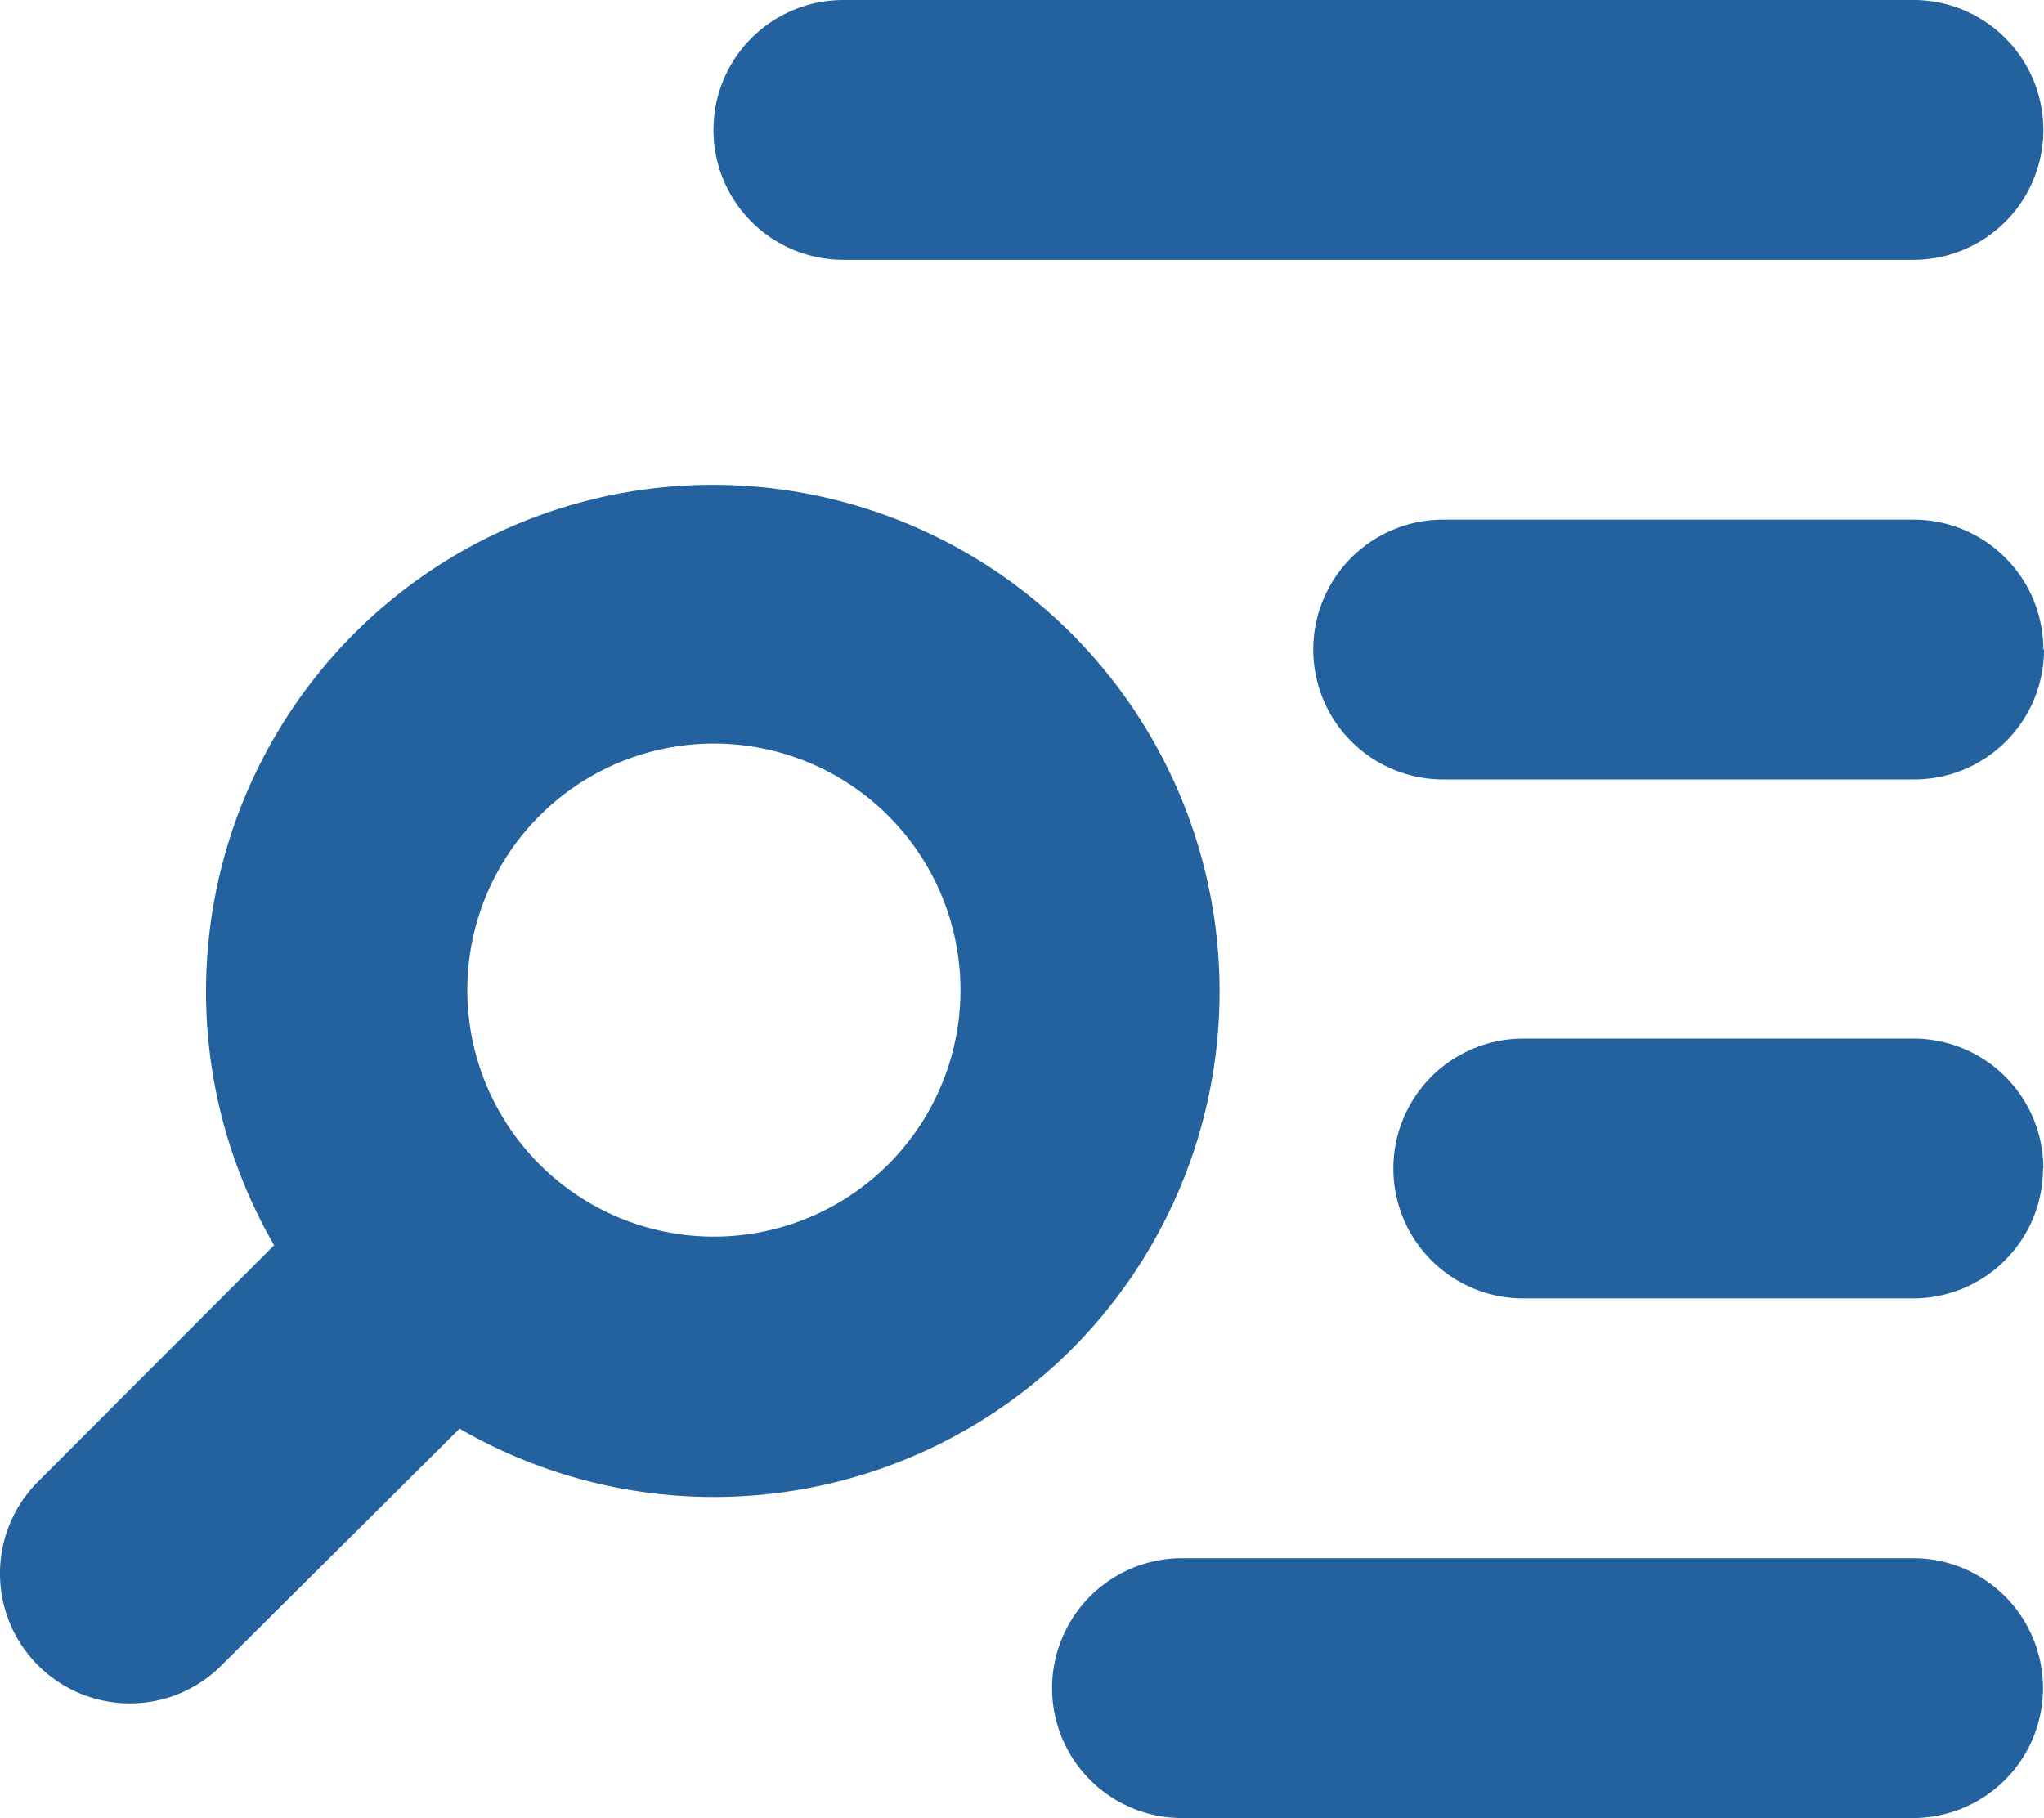 <svg xmlns="http://www.w3.org/2000/svg" viewBox="0 0 61.51 54.72"><defs><style>.cls-1{fill:#23619f;}</style></defs><title>Fichier 3</title><g id="Calque_2" data-name="Calque 2"><g id="Calque_1-2" data-name="Calque 1"><path class="cls-1" d="M3.91,51.27a3.88,3.88,0,0,0,2.76-1.15L13.83,43a15.26,15.26,0,0,0,18.42-2.39h0a15.25,15.25,0,1,0-24-3.13L1.15,44.59a3.91,3.91,0,0,0,2.76,6.68ZM16.24,24.55a7.42,7.42,0,1,1,0,10.5A7.42,7.42,0,0,1,16.24,24.55Zm45.27-5a3.91,3.91,0,0,1-3.91,3.91H43.43a3.91,3.91,0,1,1,0-7.82H57.58a3.91,3.91,0,0,1,3.91,3.91h0ZM25.38,0h32.2a3.91,3.91,0,1,1,0,7.82H25.38a3.91,3.91,0,1,1,0-7.82ZM57.57,54.72h-22a3.91,3.91,0,0,1,0-7.82h22a3.91,3.91,0,1,1,0,7.82Zm3.91-19.55a3.91,3.91,0,0,1-3.91,3.91H45.84a3.91,3.91,0,0,1,0-7.82H57.58a3.91,3.91,0,0,1,3.91,3.91h0Z"></path></g></g></svg>